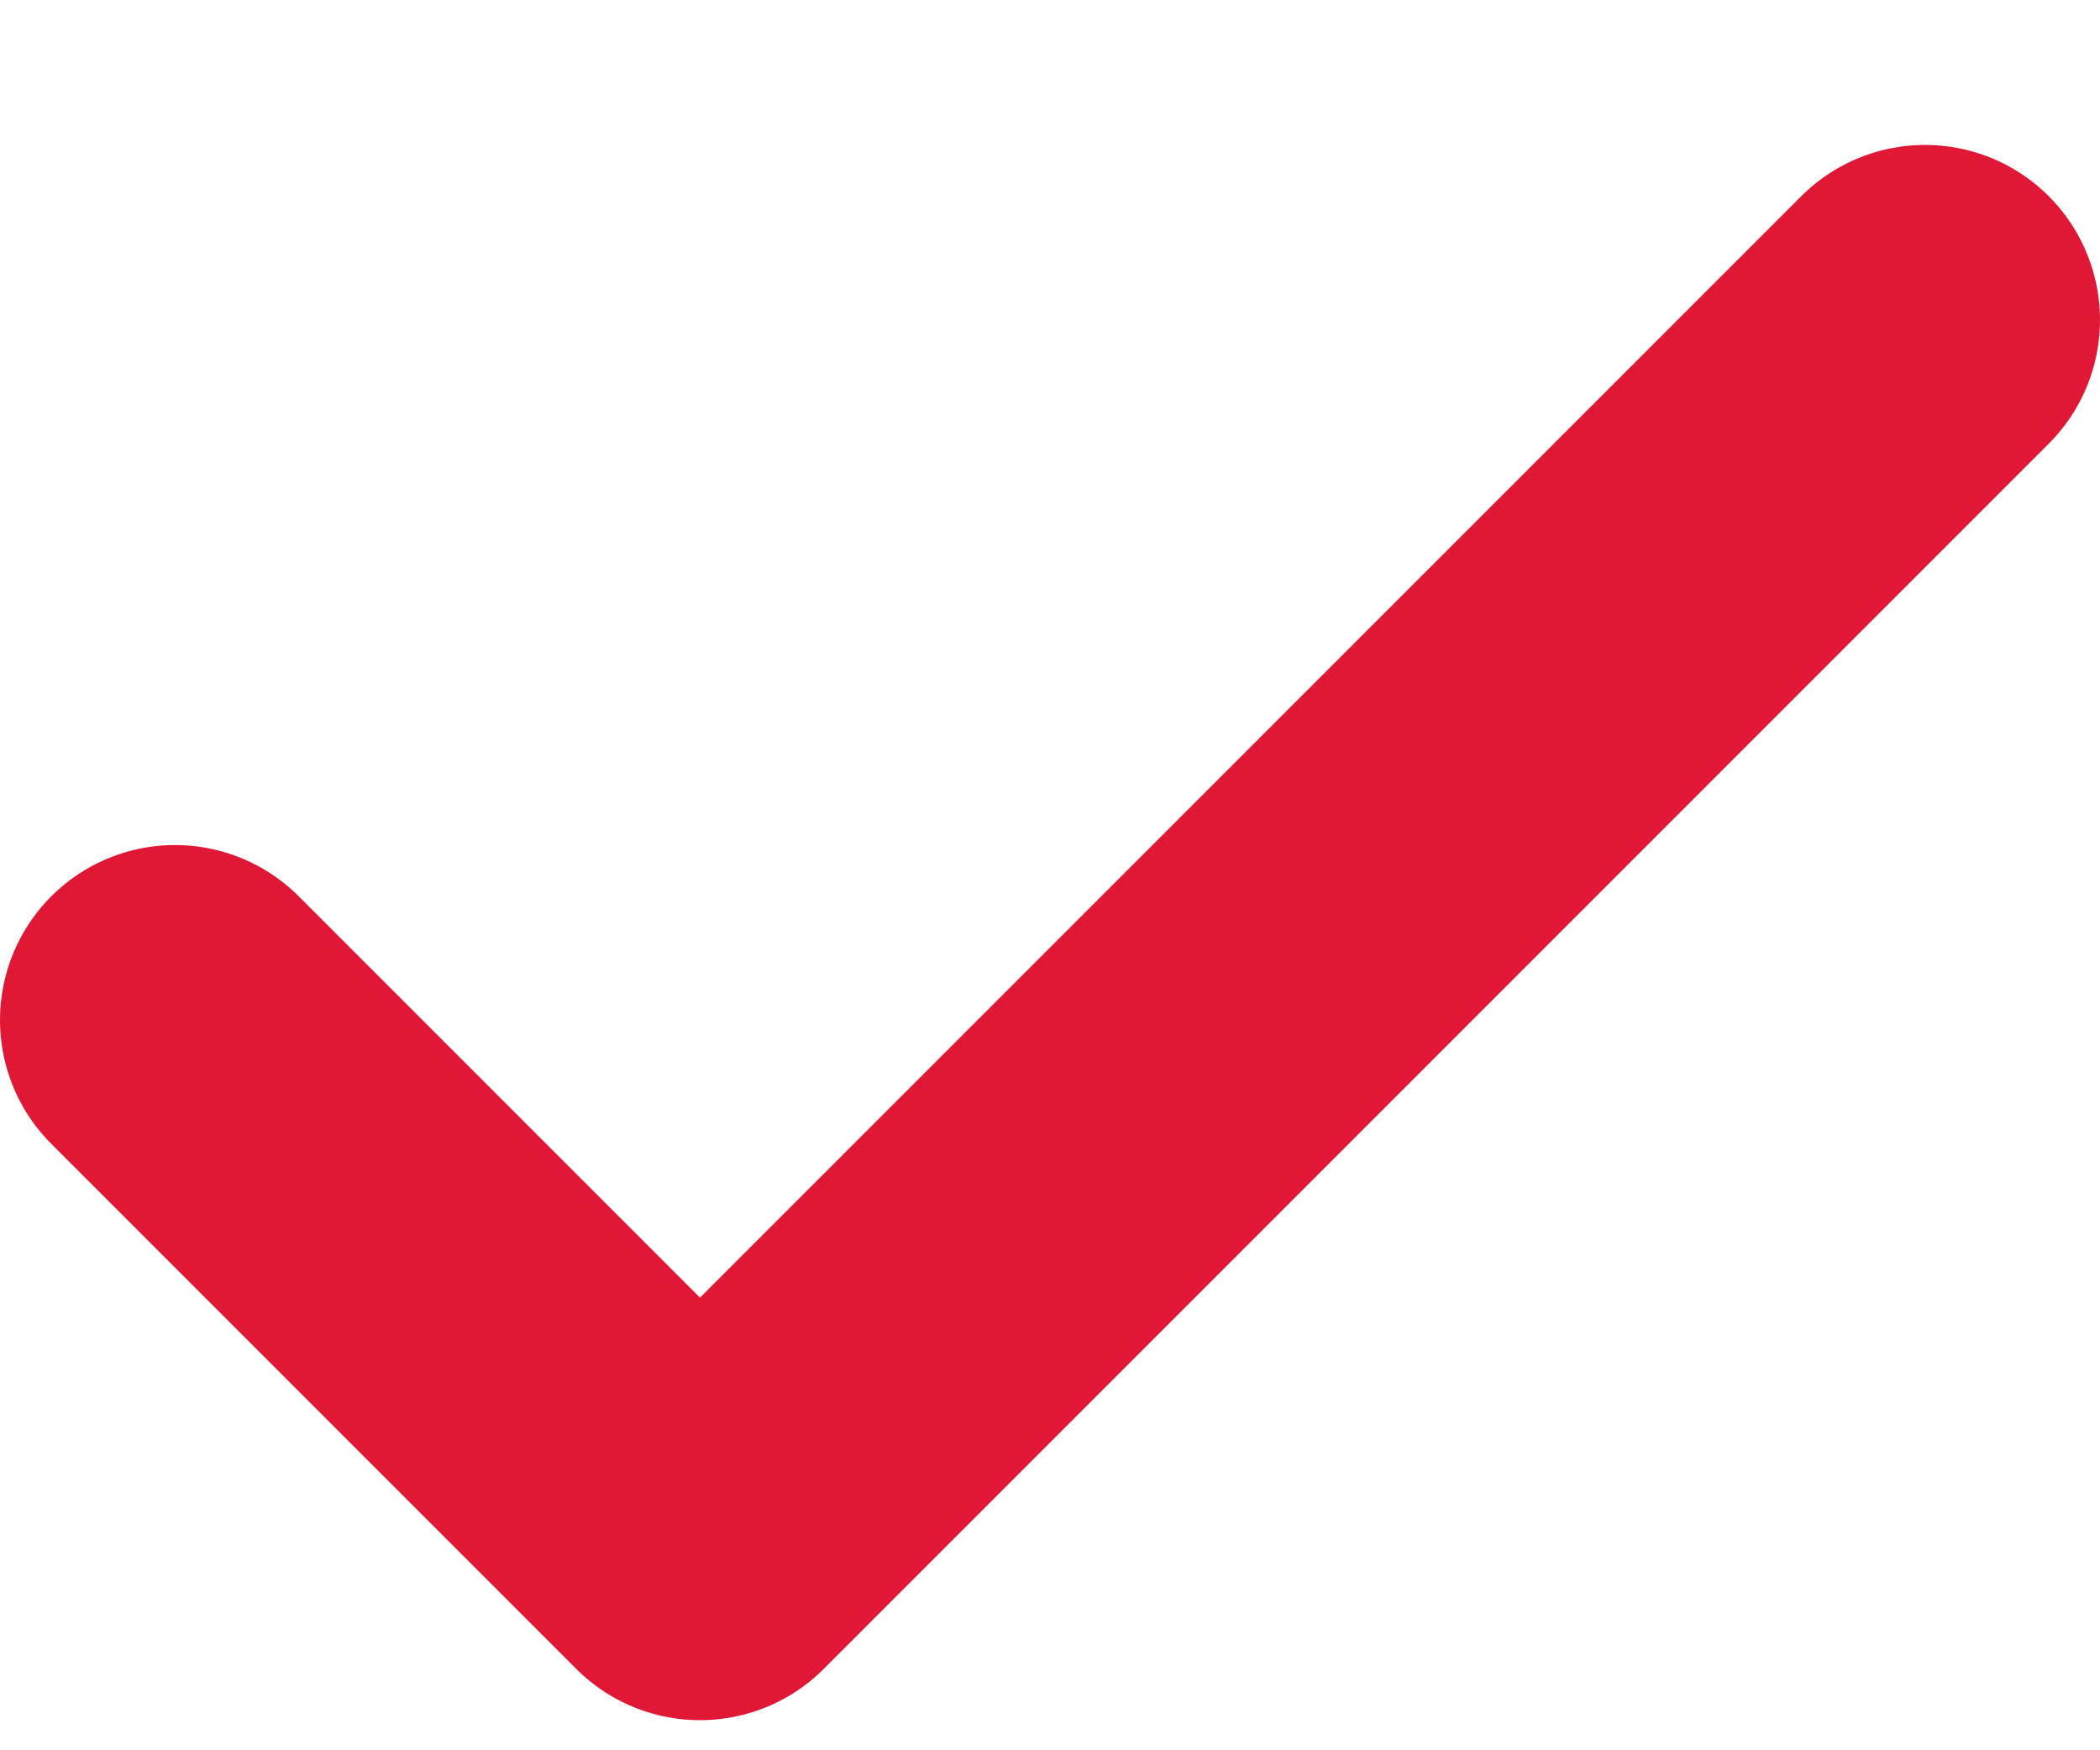 <svg width="12" height="10" xmlns="http://www.w3.org/2000/svg"><path d="M1 5.828l3 3 7-7" stroke="#E01836" stroke-width="2" fill="none" fill-rule="evenodd" stroke-linecap="round" stroke-linejoin="round"/></svg>